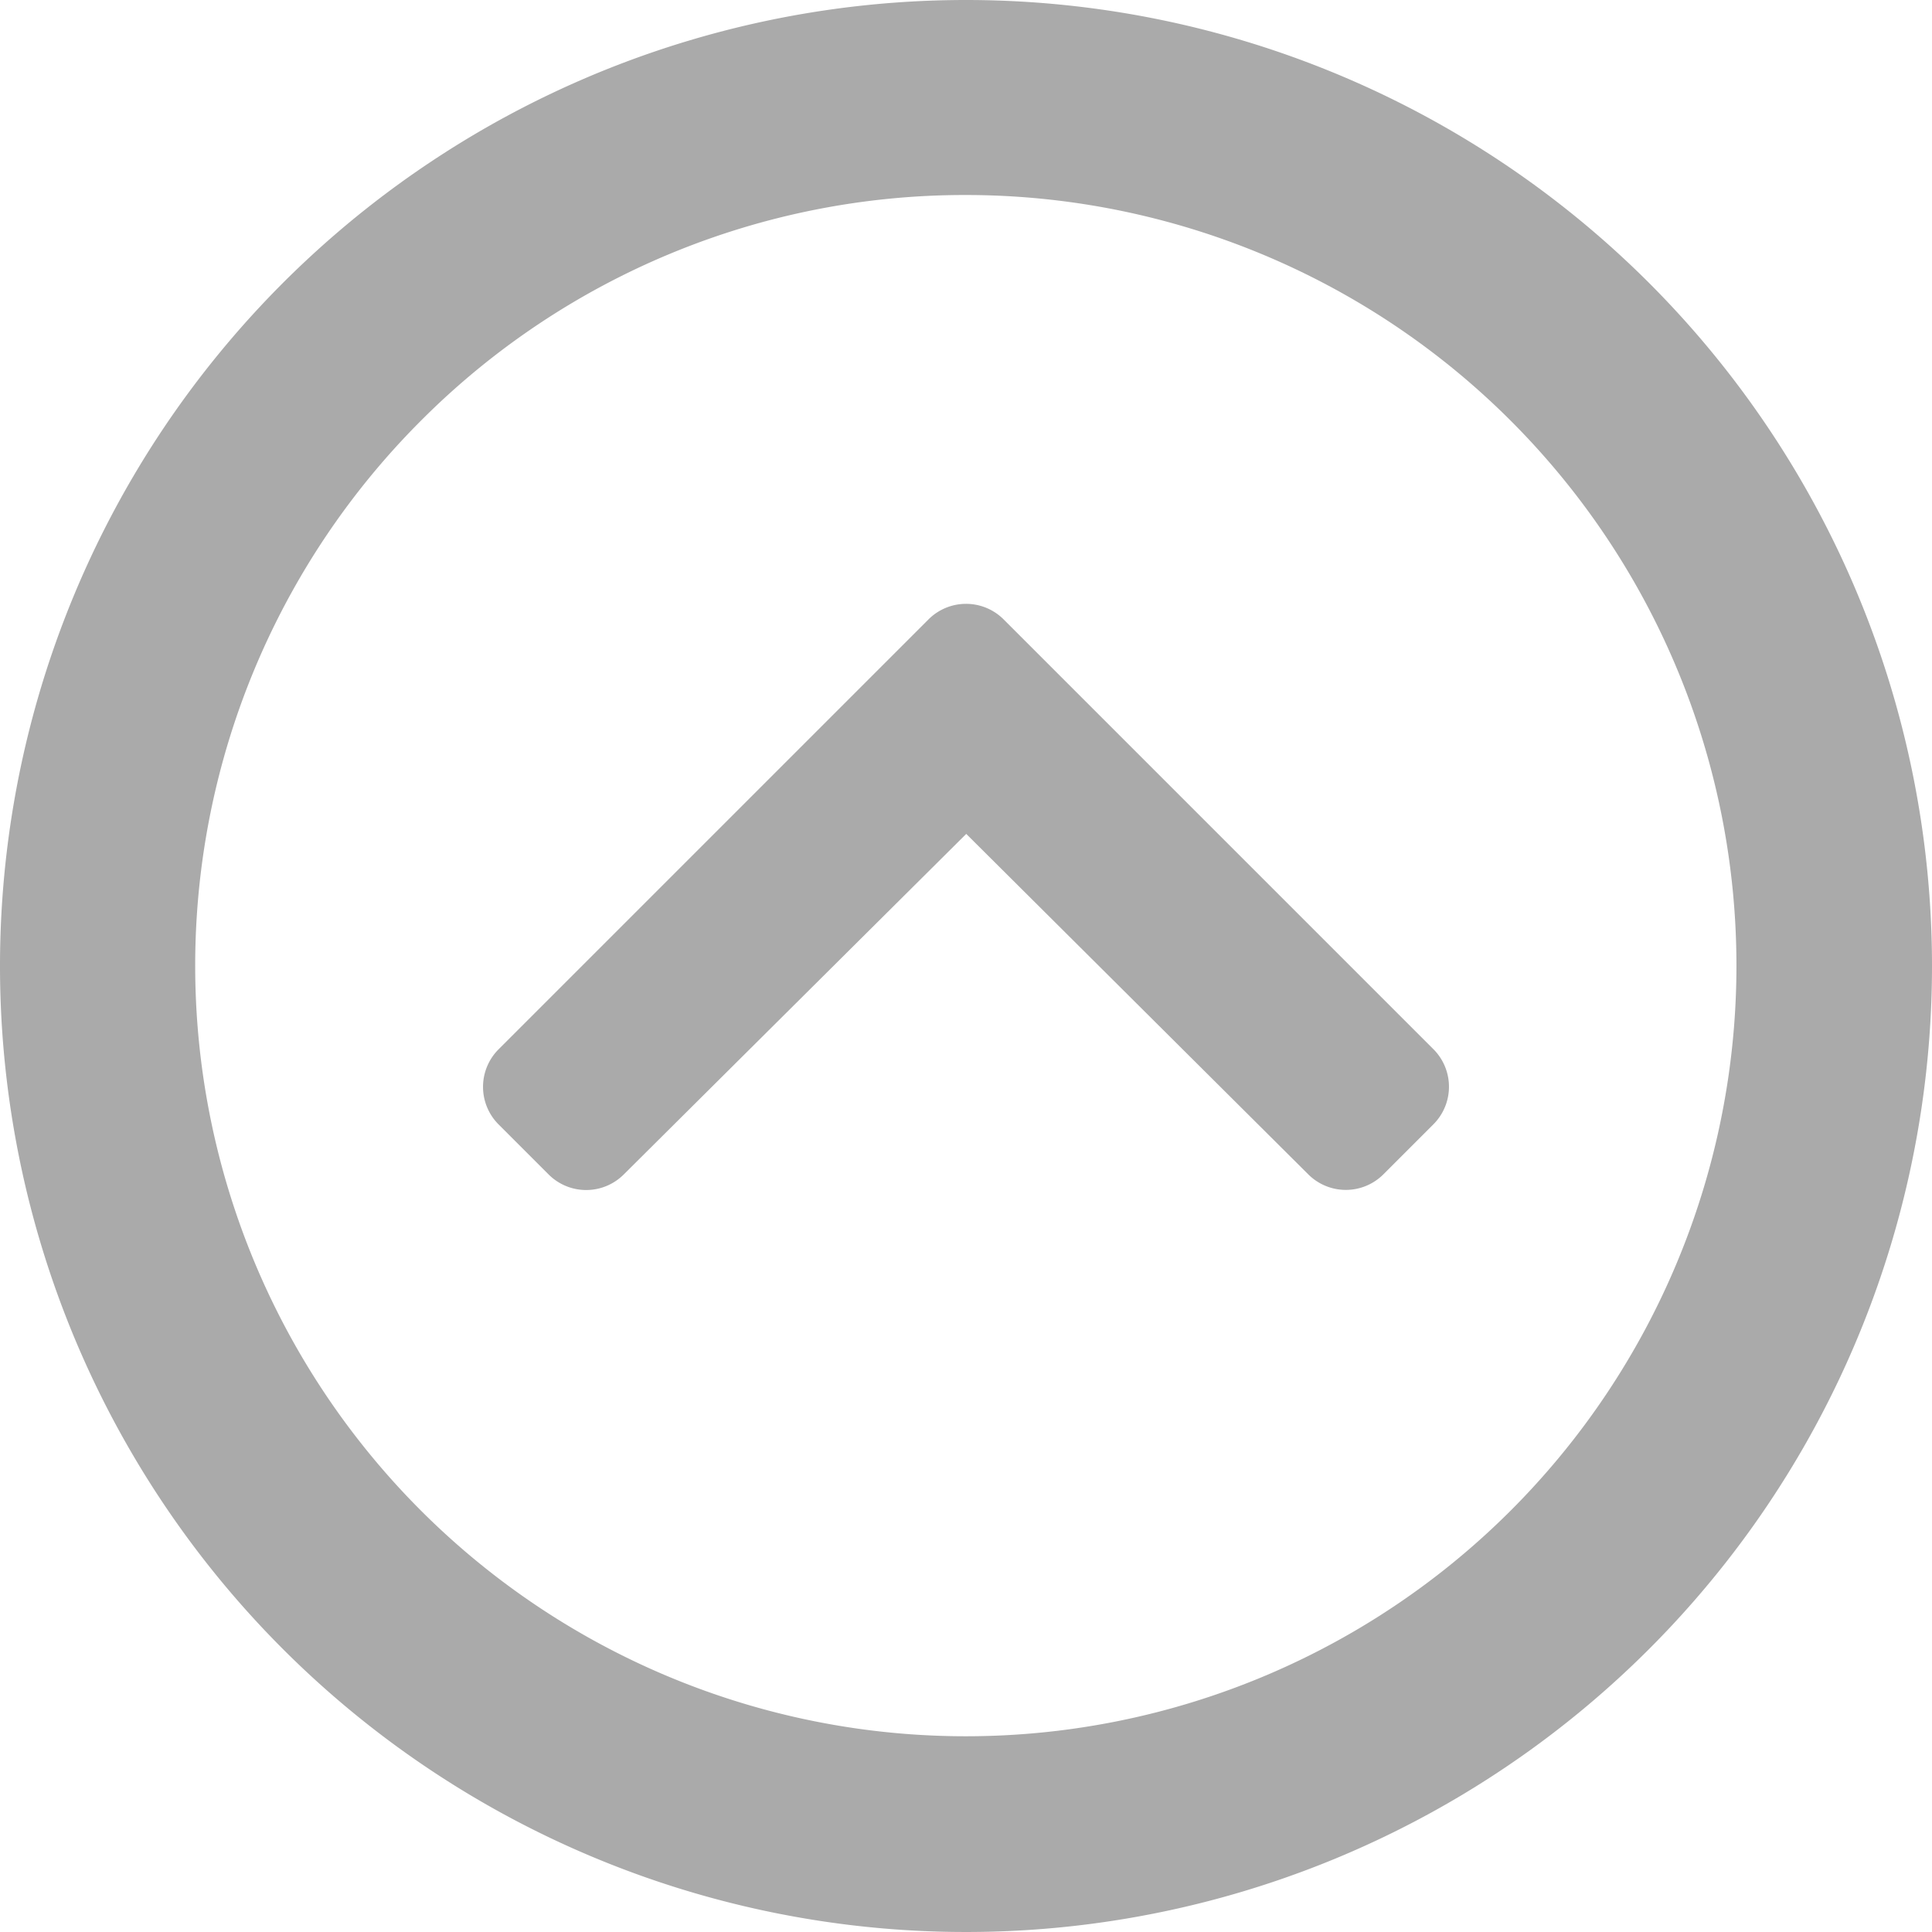 <svg xmlns="http://www.w3.org/2000/svg" width="16" height="16" viewBox="0 0 16 16"><defs><style>.a{fill:#aaa;}</style></defs><path class="a" d="M11.375,4.99A6.382,6.382,0,1,1,6.86,6.86,6.358,6.358,0,0,1,11.375,4.99m0-1.615a8,8,0,1,0,8,8,8,8,0,0,0-8-8Z" transform="translate(-3.375 -3.375)"/><path class="a" d="M4.709,8.812l3.56,3.56a.44.44,0,0,1,0,.622l-.415.415a.44.44,0,0,1-.621,0L4.4,10.589,1.563,13.41a.44.44,0,0,1-.621,0l-.415-.415a.44.44,0,0,1,0-.622l3.56-3.56A.44.44,0,0,1,4.709,8.812Z" transform="translate(3.602 -3.683)"/></svg>